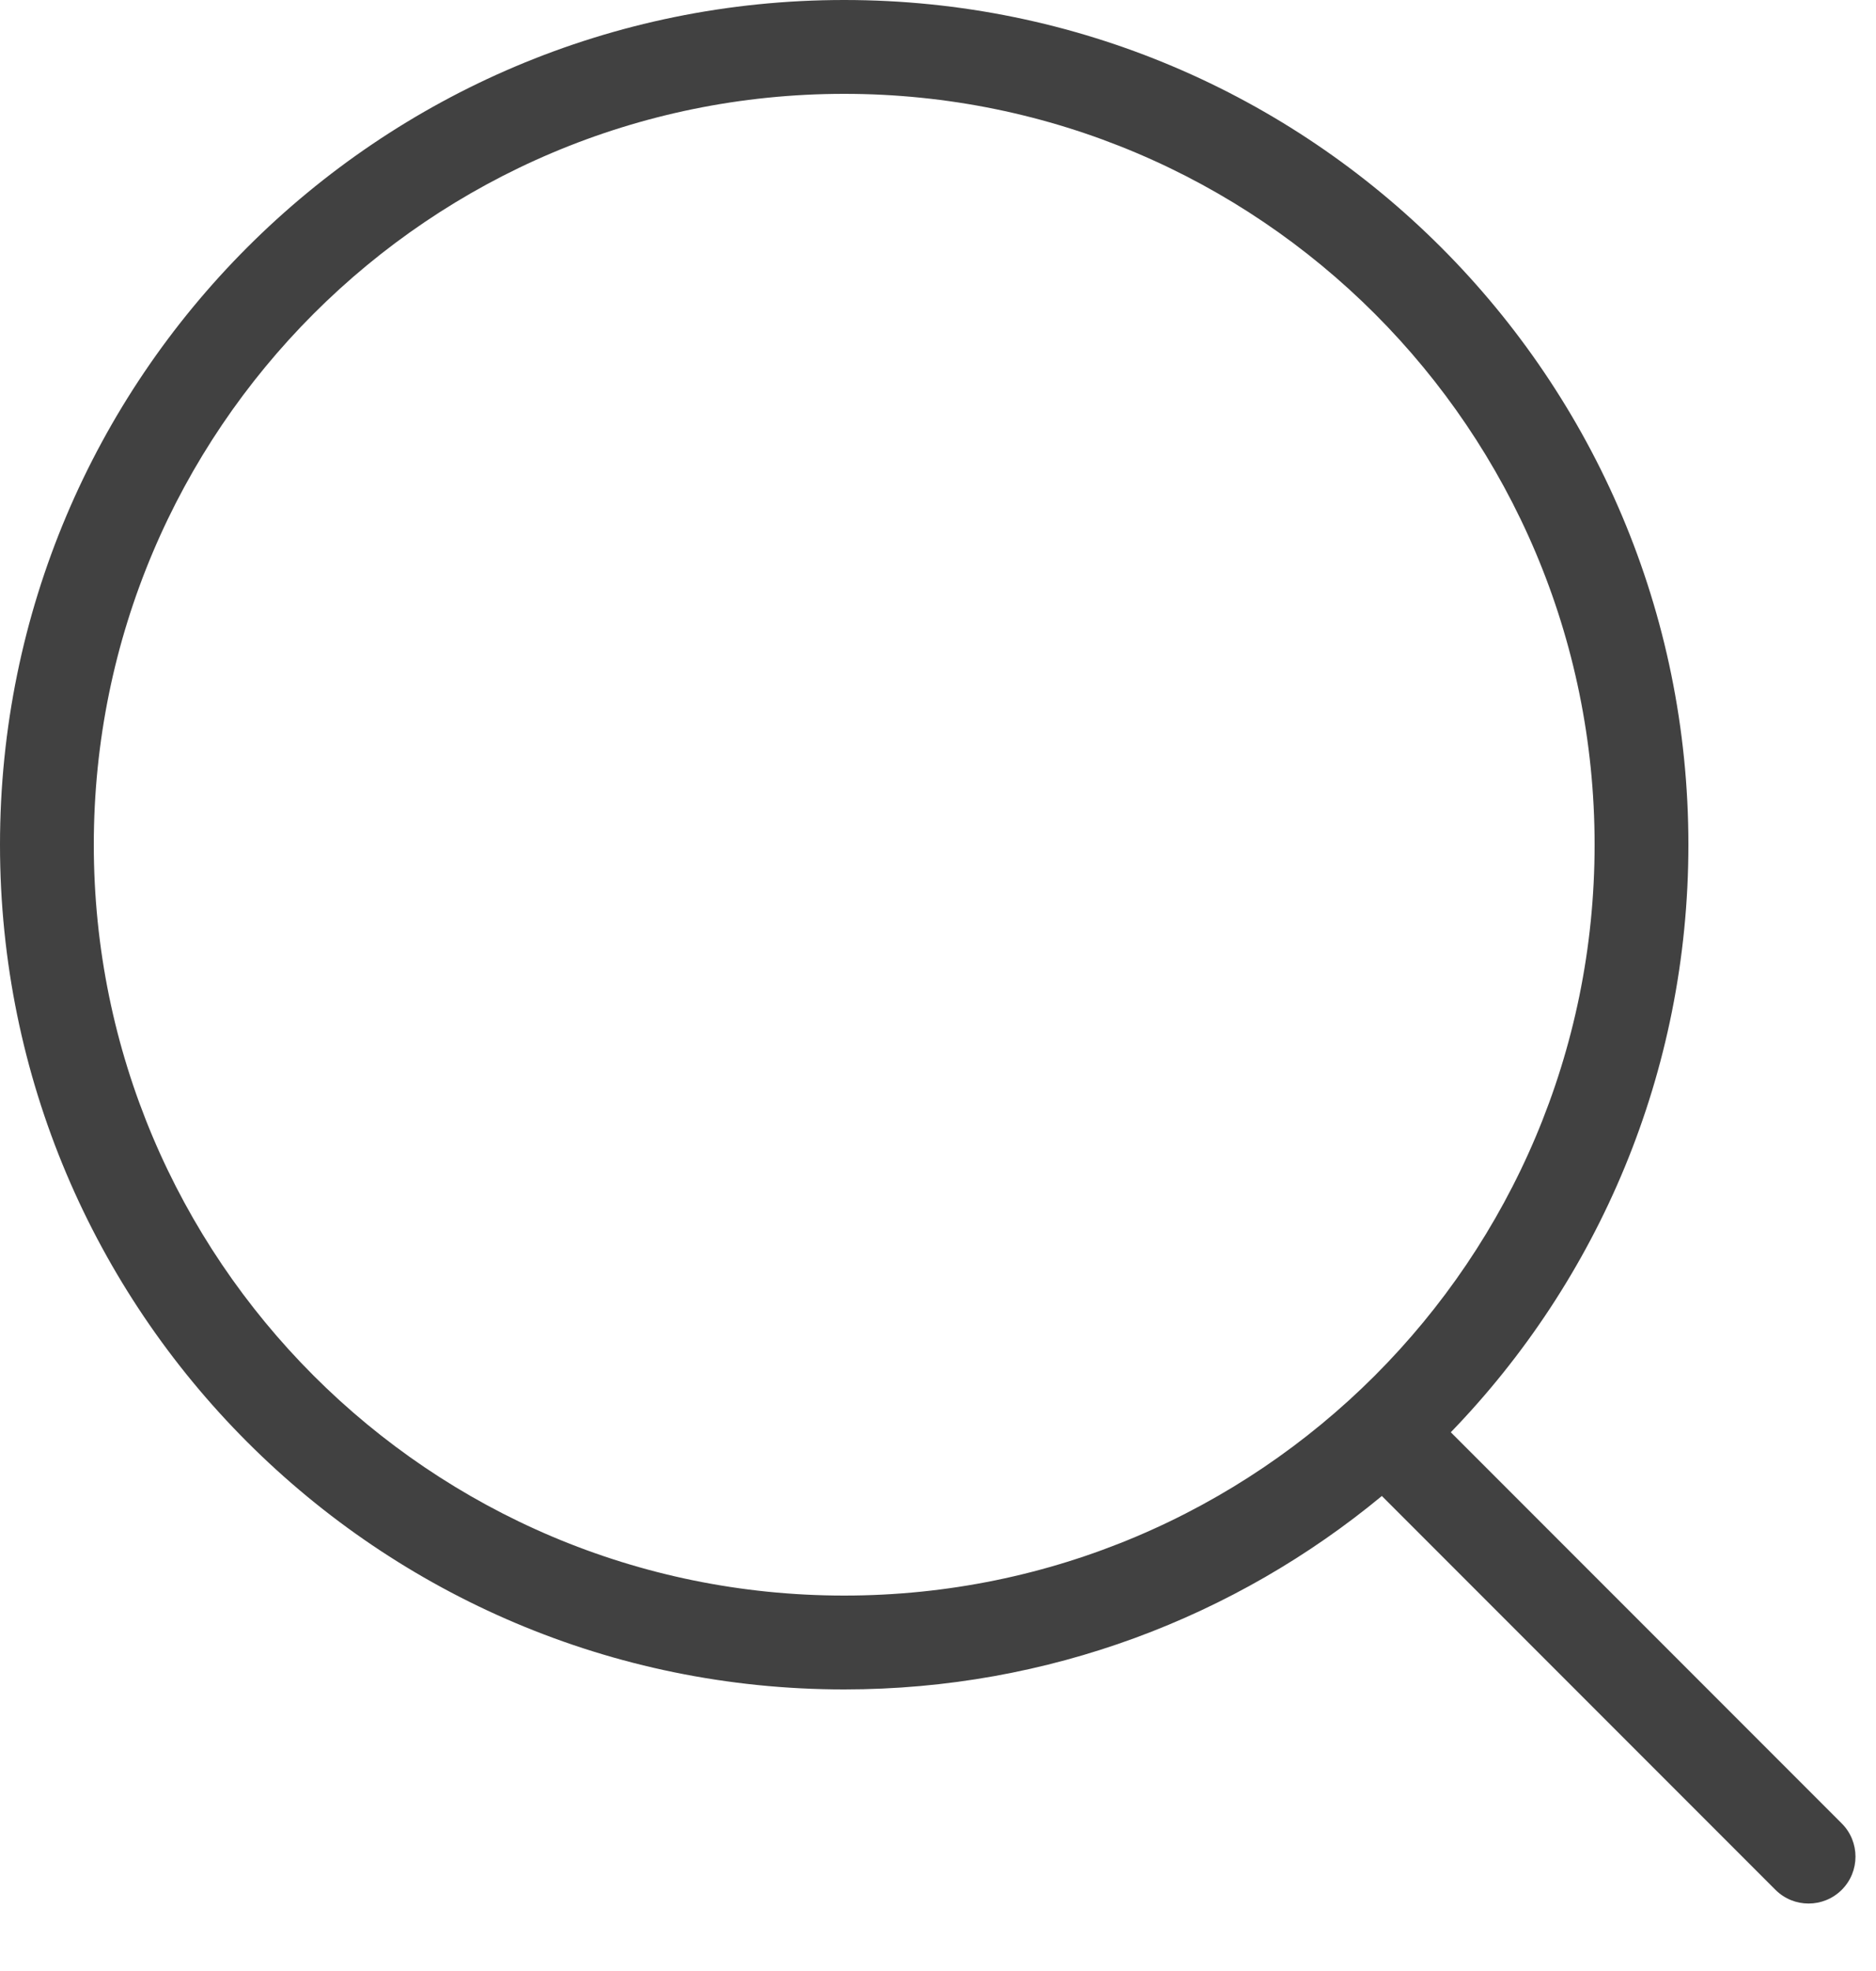 <svg width="20" height="21" viewBox="0 0 20 21" fill="none" xmlns="http://www.w3.org/2000/svg">
<path fill-rule="evenodd" clip-rule="evenodd" d="M17 9C17 13.418 13.418 17 9 17C4.582 17 1 13.418 1 9C1 4.582 4.582 1 9 1C13.418 1 17 4.582 17 9ZM14.732 15.939C13.175 17.226 11.178 18 9 18C4.029 18 0 13.971 0 9C0 4.029 4.029 0 9 0C13.971 0 18 4.029 18 9C18 11.433 17.035 13.64 15.467 15.26L19.635 19.428C19.83 19.623 19.83 19.94 19.635 20.135C19.439 20.33 19.123 20.33 18.928 20.135L14.732 15.939Z" fill="#414141"/>
</svg>

